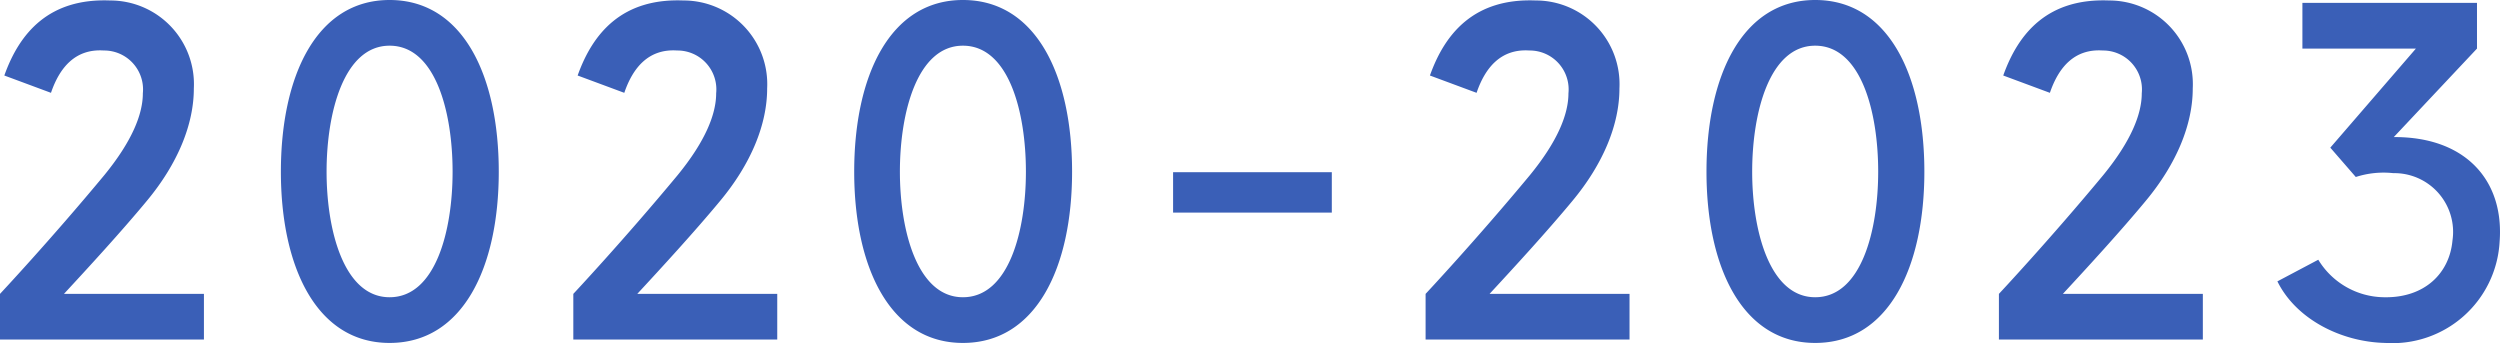 <svg xmlns="http://www.w3.org/2000/svg" width="207.913" height="28.526" viewBox="0 0 207.913 28.526"><path d="M-98.64-3.8c2-2.16,4.76-5.16,6.88-7.72,2.6-3.12,3.92-6.4,3.92-9.36A6.959,6.959,0,0,0-94.8-28.2c-5.04-.2-7.52,2.64-8.8,6.24l3.88,1.44c.72-2.12,2.04-3.68,4.4-3.52a3.235,3.235,0,0,1,3.24,3.56c0,1.72-.88,3.96-3.2,6.8-4.48,5.4-8.68,9.88-8.68,9.88V0H-87V-3.8Zm27.08-24.44c-6.08,0-9.04,6.32-9.04,14.28C-80.6-6.04-77.64.28-71.56.28c6.12,0,9.08-6.32,9.08-14.24C-62.48-21.92-65.44-28.24-71.56-28.24Zm0,24.72c-3.8,0-5.24-5.56-5.24-10.44,0-4.92,1.44-10.48,5.24-10.48,3.84,0,5.24,5.56,5.24,10.48C-66.32-9.08-67.72-3.52-71.56-3.52Zm20.6-.28c2-2.16,4.76-5.16,6.88-7.72,2.6-3.12,3.92-6.4,3.92-9.36a6.959,6.959,0,0,0-6.96-7.32c-5.04-.2-7.52,2.64-8.8,6.24l3.88,1.44c.72-2.12,2.04-3.68,4.4-3.52a3.235,3.235,0,0,1,3.24,3.56c0,1.72-.88,3.96-3.2,6.8-4.48,5.4-8.68,9.88-8.68,9.88V0h16.96V-3.8Zm27.08-24.44c-6.08,0-9.04,6.32-9.04,14.28,0,7.92,2.96,14.24,9.04,14.24,6.12,0,9.08-6.32,9.08-14.24C-14.8-21.92-17.76-28.24-23.88-28.24Zm0,24.72c-3.8,0-5.24-5.56-5.24-10.44,0-4.92,1.44-10.48,5.24-10.48,3.84,0,5.24,5.56,5.24,10.48C-18.64-9.08-20.04-3.52-23.88-3.52ZM-6.4-13.92v3.36H6.8v-3.36ZM19.92-3.8c2-2.16,4.76-5.16,6.88-7.72,2.6-3.12,3.92-6.4,3.92-9.36a6.959,6.959,0,0,0-6.96-7.32c-5.04-.2-7.52,2.64-8.8,6.24l3.88,1.44c.72-2.12,2.04-3.68,4.4-3.52a3.235,3.235,0,0,1,3.24,3.56c0,1.72-.88,3.96-3.2,6.8C18.8-8.28,14.6-3.8,14.6-3.8V0H31.56V-3.8ZM47-28.24c-6.08,0-9.04,6.32-9.04,14.28C37.96-6.04,40.92.28,47,.28c6.12,0,9.08-6.32,9.08-14.24C56.08-21.92,53.12-28.24,47-28.24ZM47-3.52c-3.8,0-5.24-5.56-5.24-10.44,0-4.92,1.44-10.48,5.24-10.48,3.84,0,5.24,5.56,5.24,10.48C52.24-9.08,50.84-3.52,47-3.52ZM67.6-3.8c2-2.16,4.76-5.16,6.88-7.72,2.6-3.12,3.92-6.4,3.92-9.36a6.959,6.959,0,0,0-6.96-7.32c-5.04-.2-7.52,2.64-8.8,6.24l3.88,1.44c.72-2.12,2.04-3.68,4.4-3.52a3.235,3.235,0,0,1,3.24,3.56c0,1.72-.88,3.96-3.2,6.8-4.48,5.4-8.68,9.88-8.68,9.88V0H79.24V-3.8ZM95.2-16.84h-.08l6.92-7.36V-28H87.52v3.8h9.44l-7.12,8.24,2.12,2.44a7.5,7.5,0,0,1,3.12-.32A4.887,4.887,0,0,1,100-8.24c-.24,2.72-2.32,4.8-5.72,4.72a6.479,6.479,0,0,1-5.44-3.12l-3.4,1.8C87-1.68,90.76.2,94.4.28a8.932,8.932,0,0,0,9.52-8.4C104.32-13.24,101.08-16.84,95.2-16.84Z" transform="translate(103.96 28.24)" fill="#3a5fb7"/></svg>